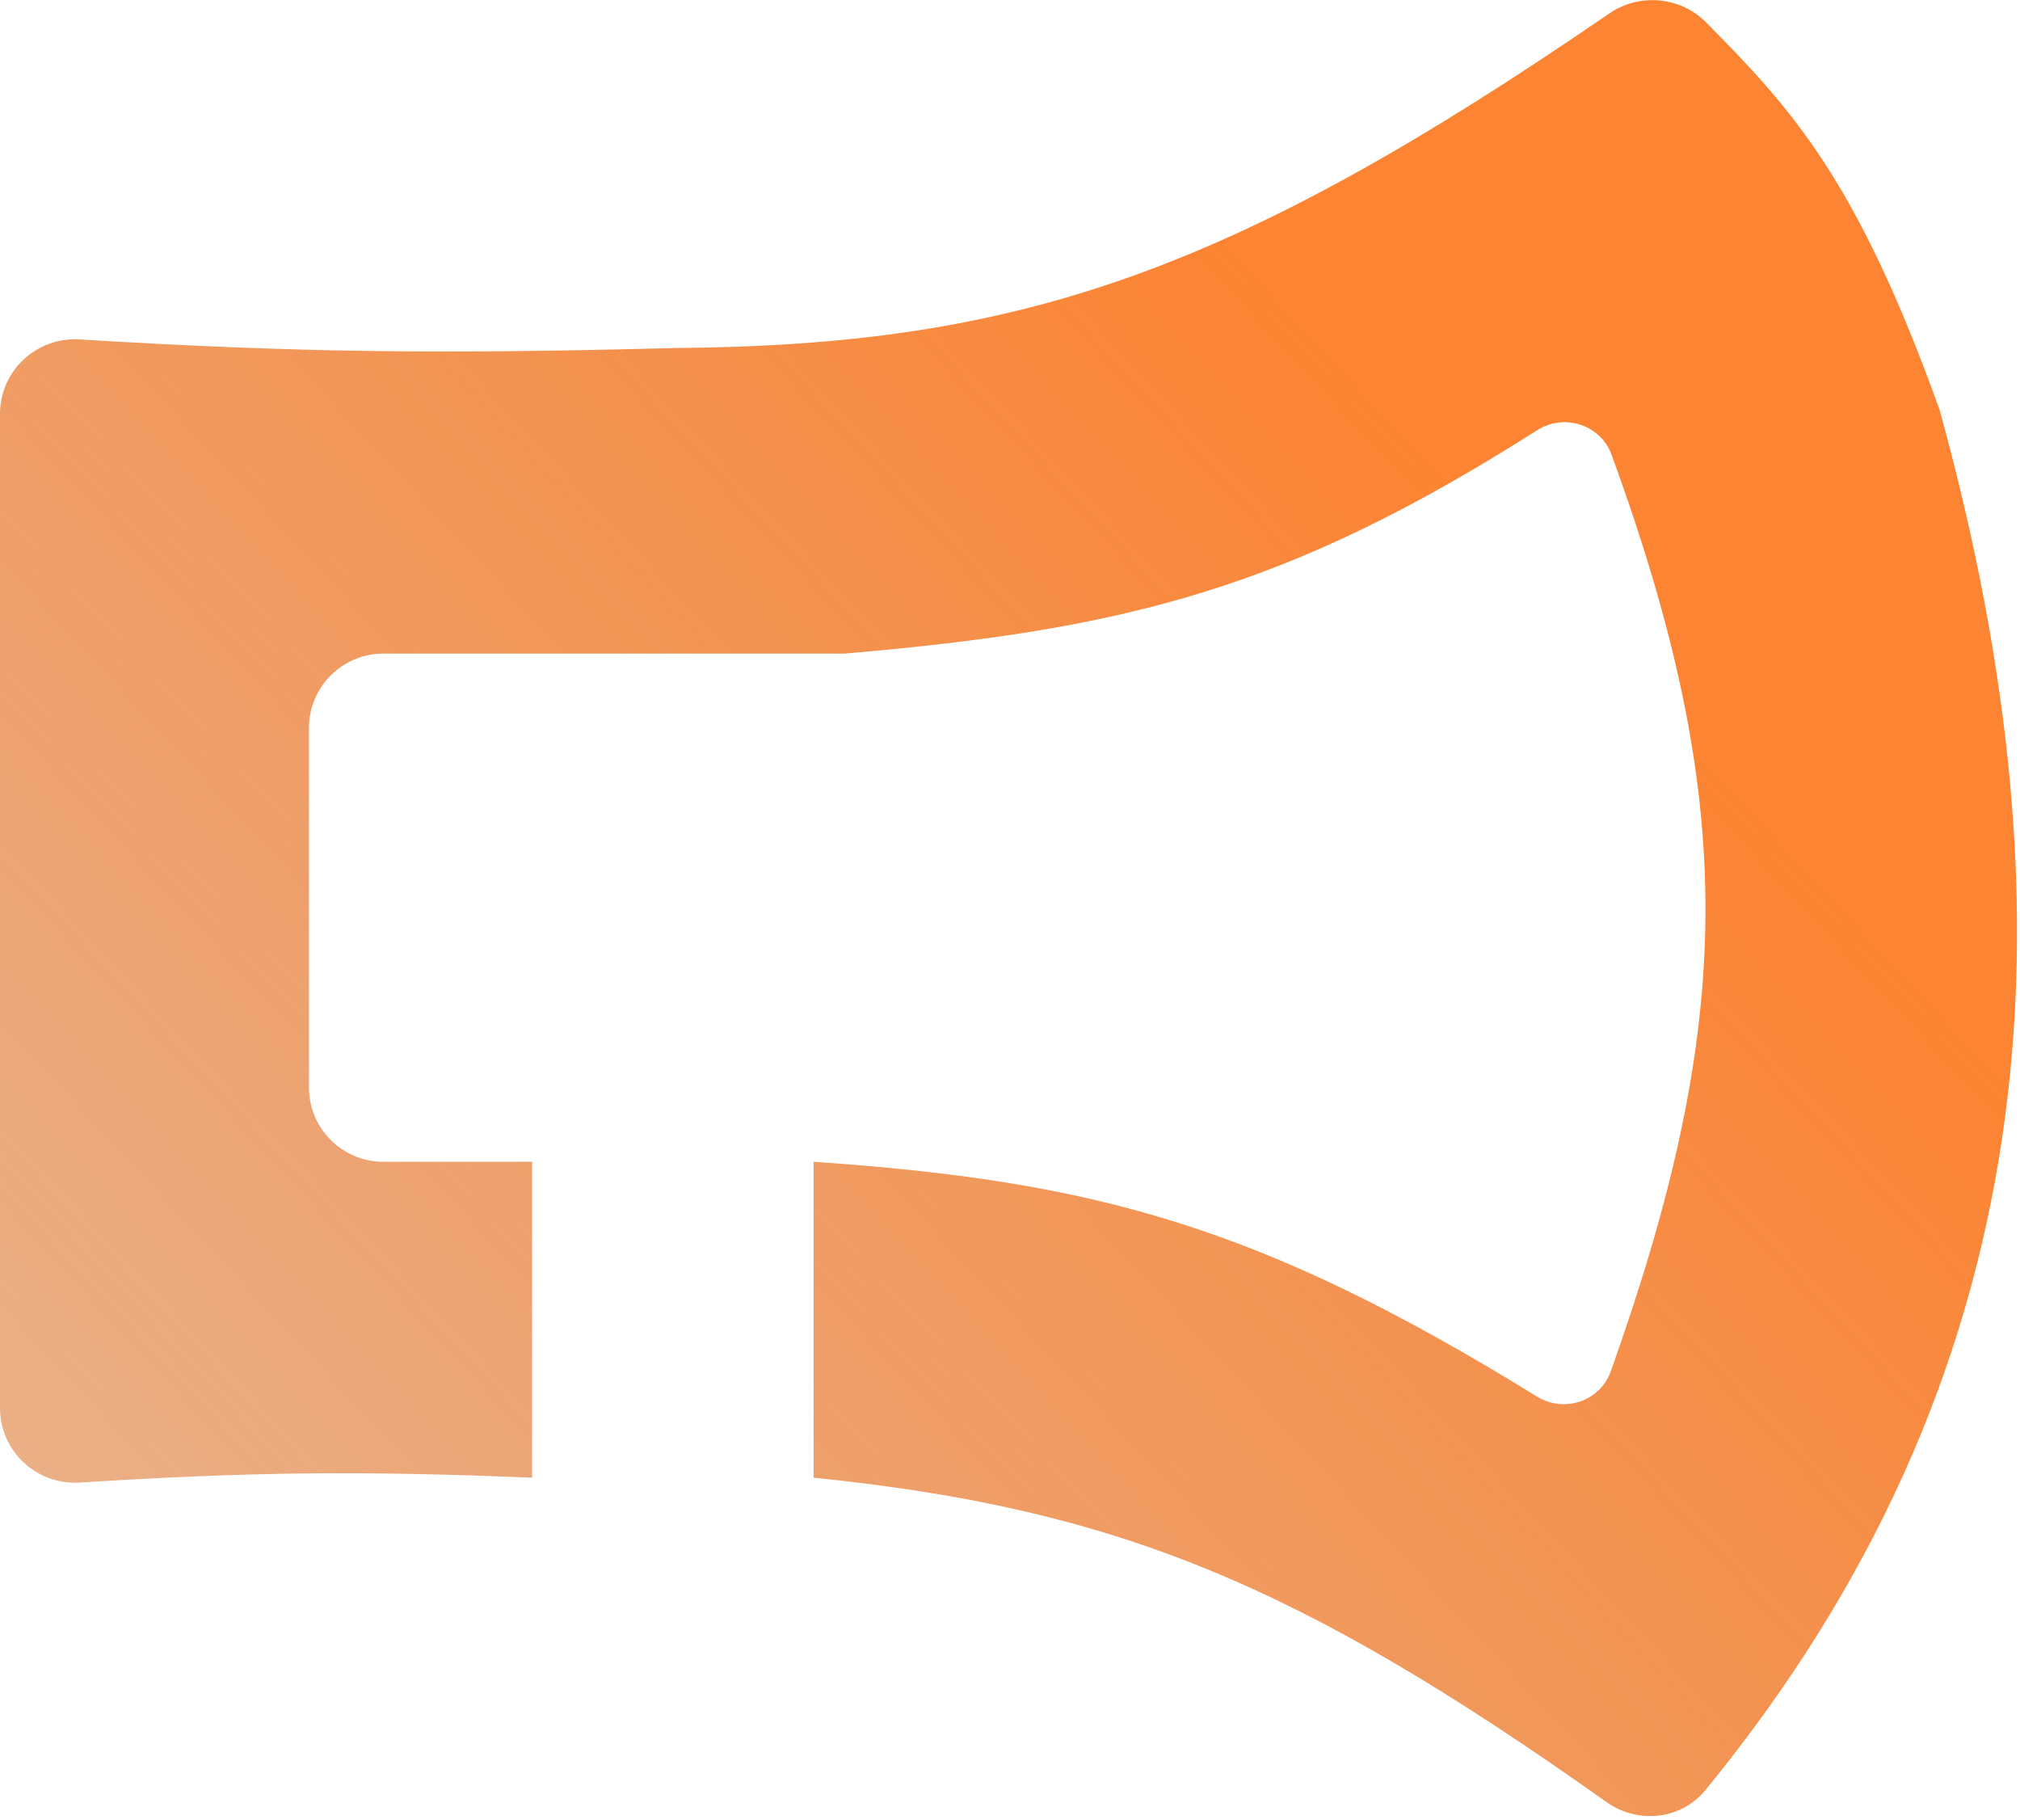 <svg width="272" height="245" viewBox="0 0 272 245" fill="none" xmlns="http://www.w3.org/2000/svg">
<path d="M261.171 55.172C250.062 24.224 241.336 14.731 229.733 3.017C226.268 -0.481 220.748 -0.967 216.689 1.818C165.932 36.65 137.382 46.481 91.063 46.851C59.213 47.682 39.903 47.475 10.701 45.694C4.915 45.341 0 49.92 0 55.717V189.564C0 195.375 4.933 199.958 10.732 199.592C33.742 198.139 48.611 197.989 71.649 198.931V156.404H51.615C46.085 156.404 41.602 151.921 41.602 146.391V98.004C41.602 92.474 46.085 87.991 51.615 87.991H113.713C151.457 84.754 173.28 79.356 206.975 57.922C210.619 55.604 215.52 57.154 217.001 61.212C234.138 108.164 233.613 137.646 216.903 184.607C215.462 188.656 210.609 190.265 206.952 188.008C169.516 164.897 147.137 158.991 109.553 156.404V198.931C150.186 203.094 174.763 213.123 216.334 242.612C220.54 245.596 226.37 244.991 229.637 241C275.053 185.514 280.25 124.389 261.171 55.172Z" fill="url(#paint0_linear_796_309)"/>
<defs>
<linearGradient id="paint0_linear_796_309" x1="197.784" y1="67.836" x2="-66.107" y2="312.916" gradientUnits="userSpaceOnUse">
<stop stop-color="#FC8432"/>
<stop offset="1" stop-color="#CE7A41" stop-opacity="0.4"/>
</linearGradient>
</defs>
</svg>
